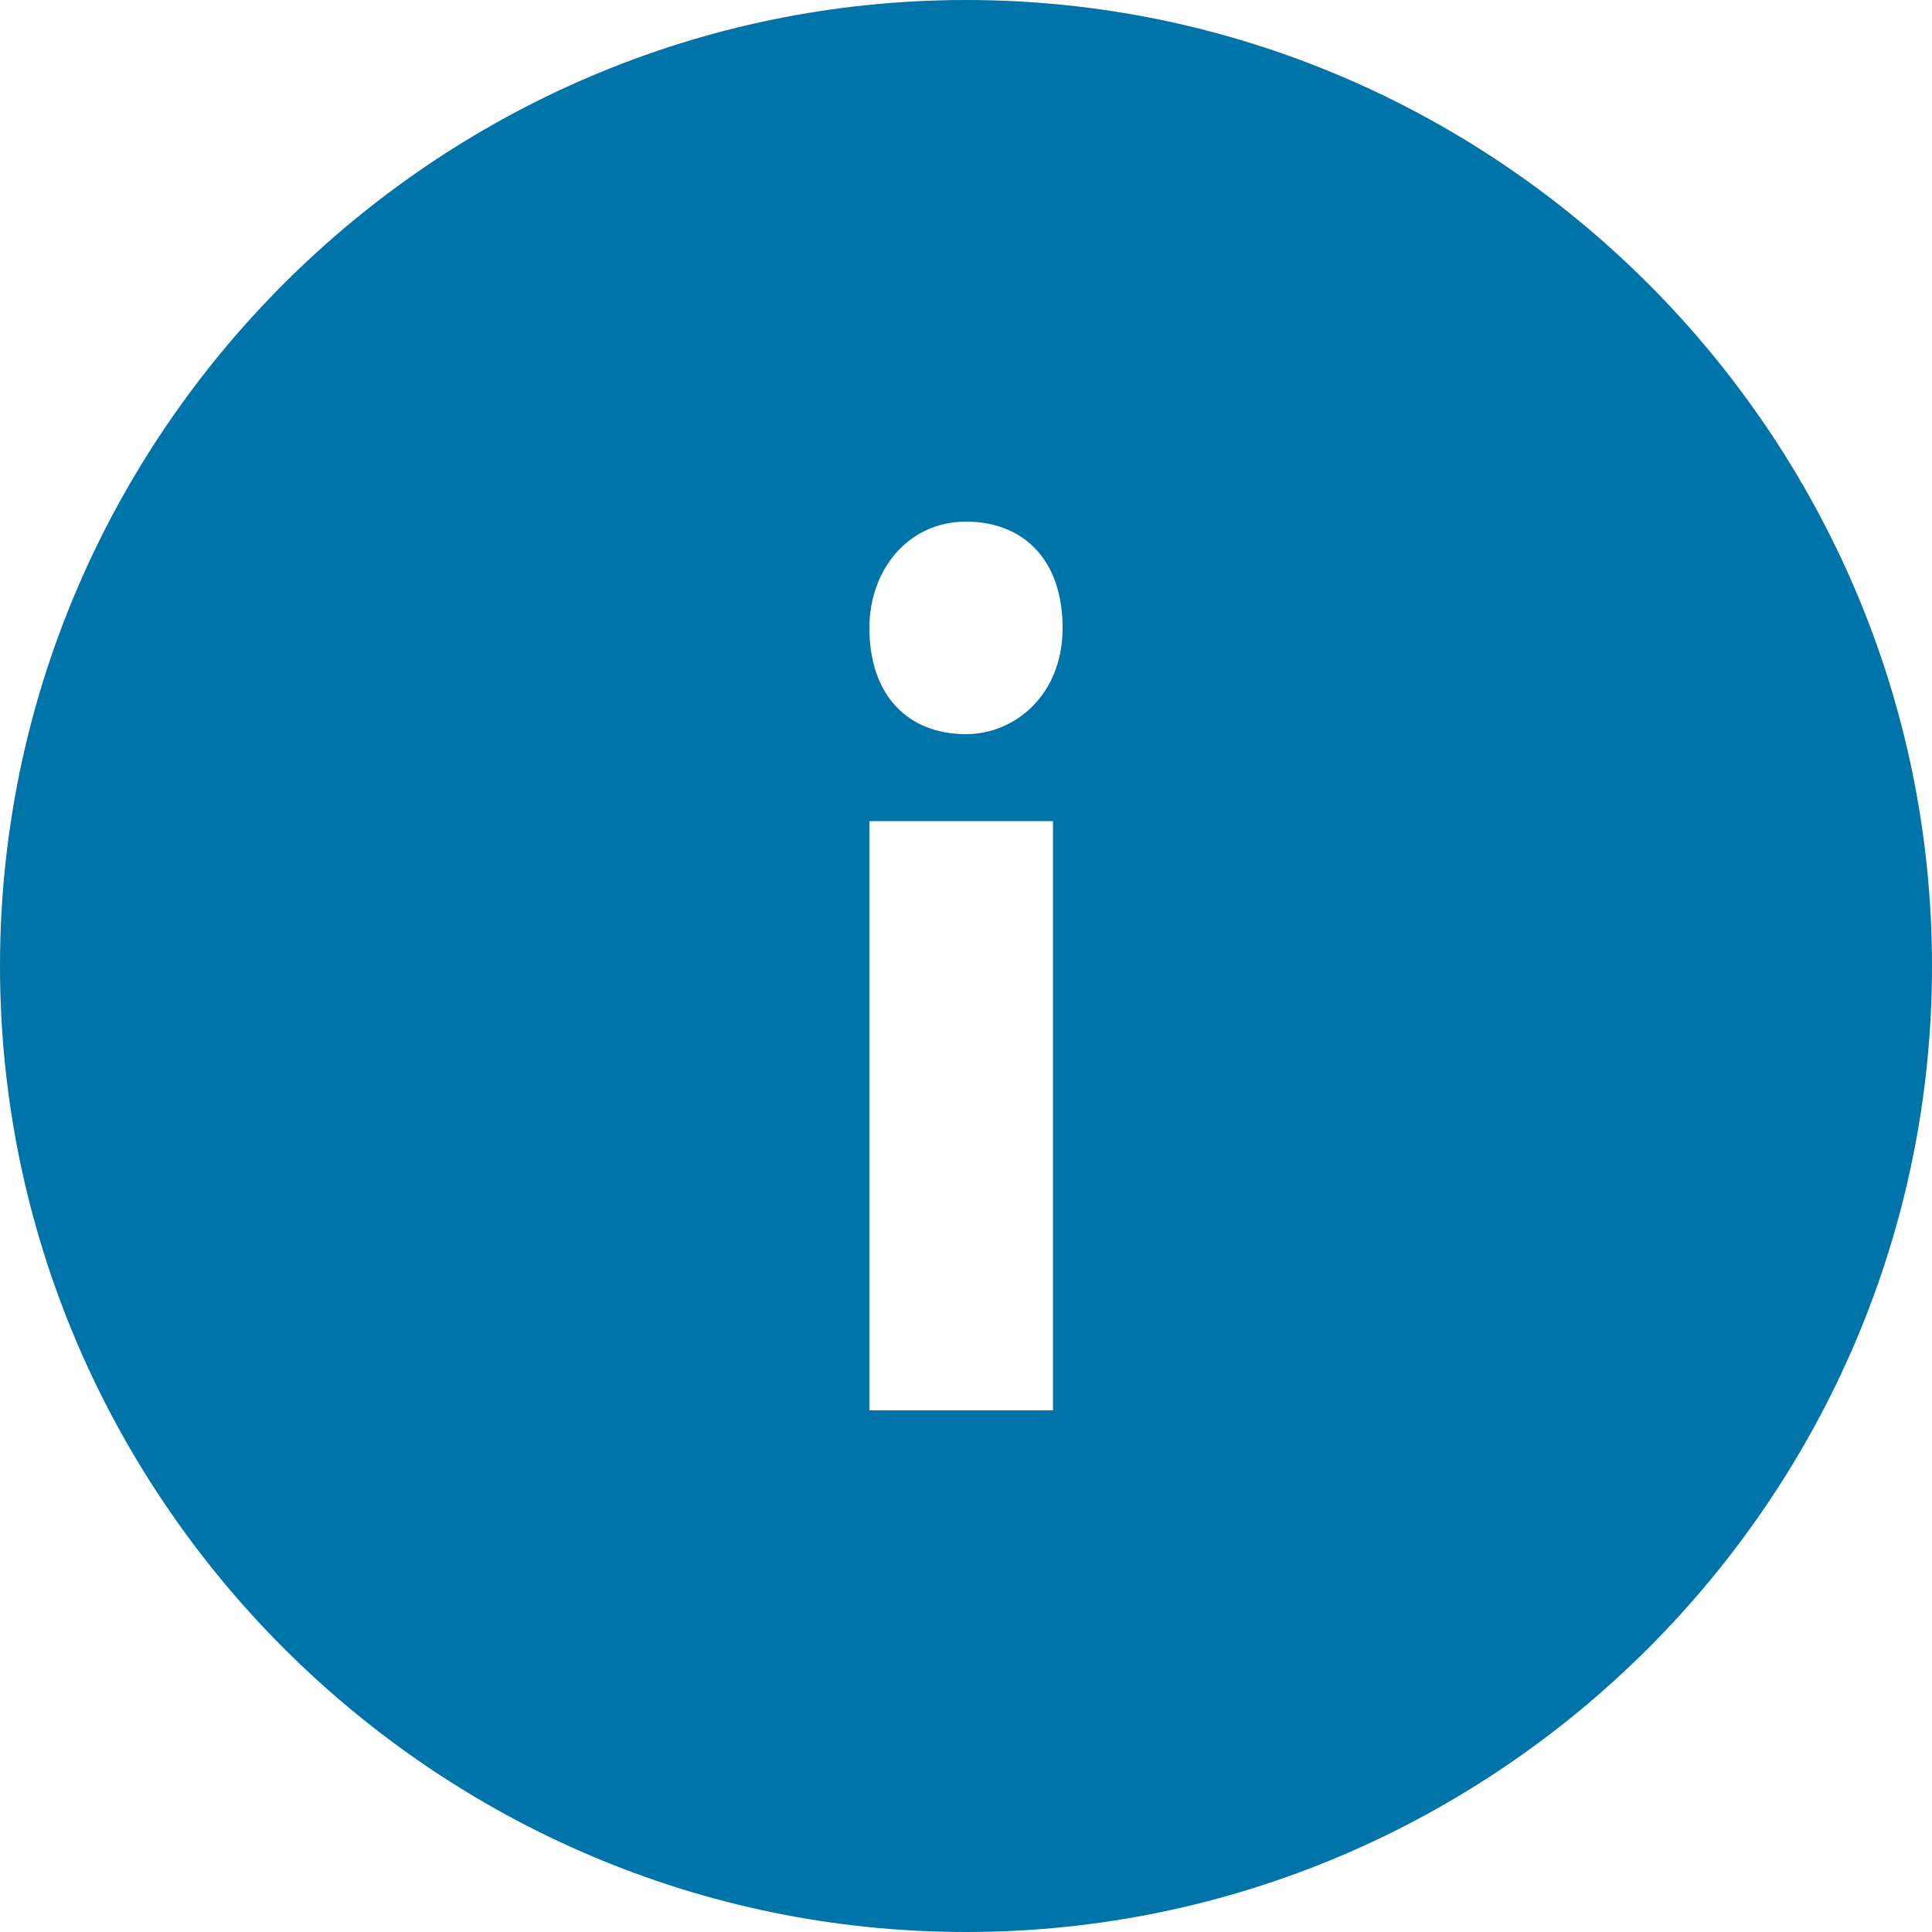 <?xml version="1.0" encoding="utf-8"?>
<!-- Generator: Adobe Illustrator 22.0.1, SVG Export Plug-In . SVG Version: 6.00 Build 0)  -->
<svg version="1.1" id="_x31_x" xmlns="http://www.w3.org/2000/svg" xmlns:xlink="http://www.w3.org/1999/xlink" x="0px" y="0px"
	 viewBox="0 0 20 20" style="enable-background:new 0 0 20 20;" xml:space="preserve">
<style type="text/css">
	.st0{fill:#0073A8;}
</style>
<path class="st0" d="M10,0C4.5,0,0,4.5,0,10s4.5,10,10,10s10-4.5,10-10S15.5,0,10,0z M9,14.6V8.5h1.9v6.1H9z M10,7.6
	c-0.6,0-1-0.4-1-1.1c0-0.6,0.4-1.1,1-1.1s1,0.4,1,1.1S10.5,7.6,10,7.6z"/>
</svg>
